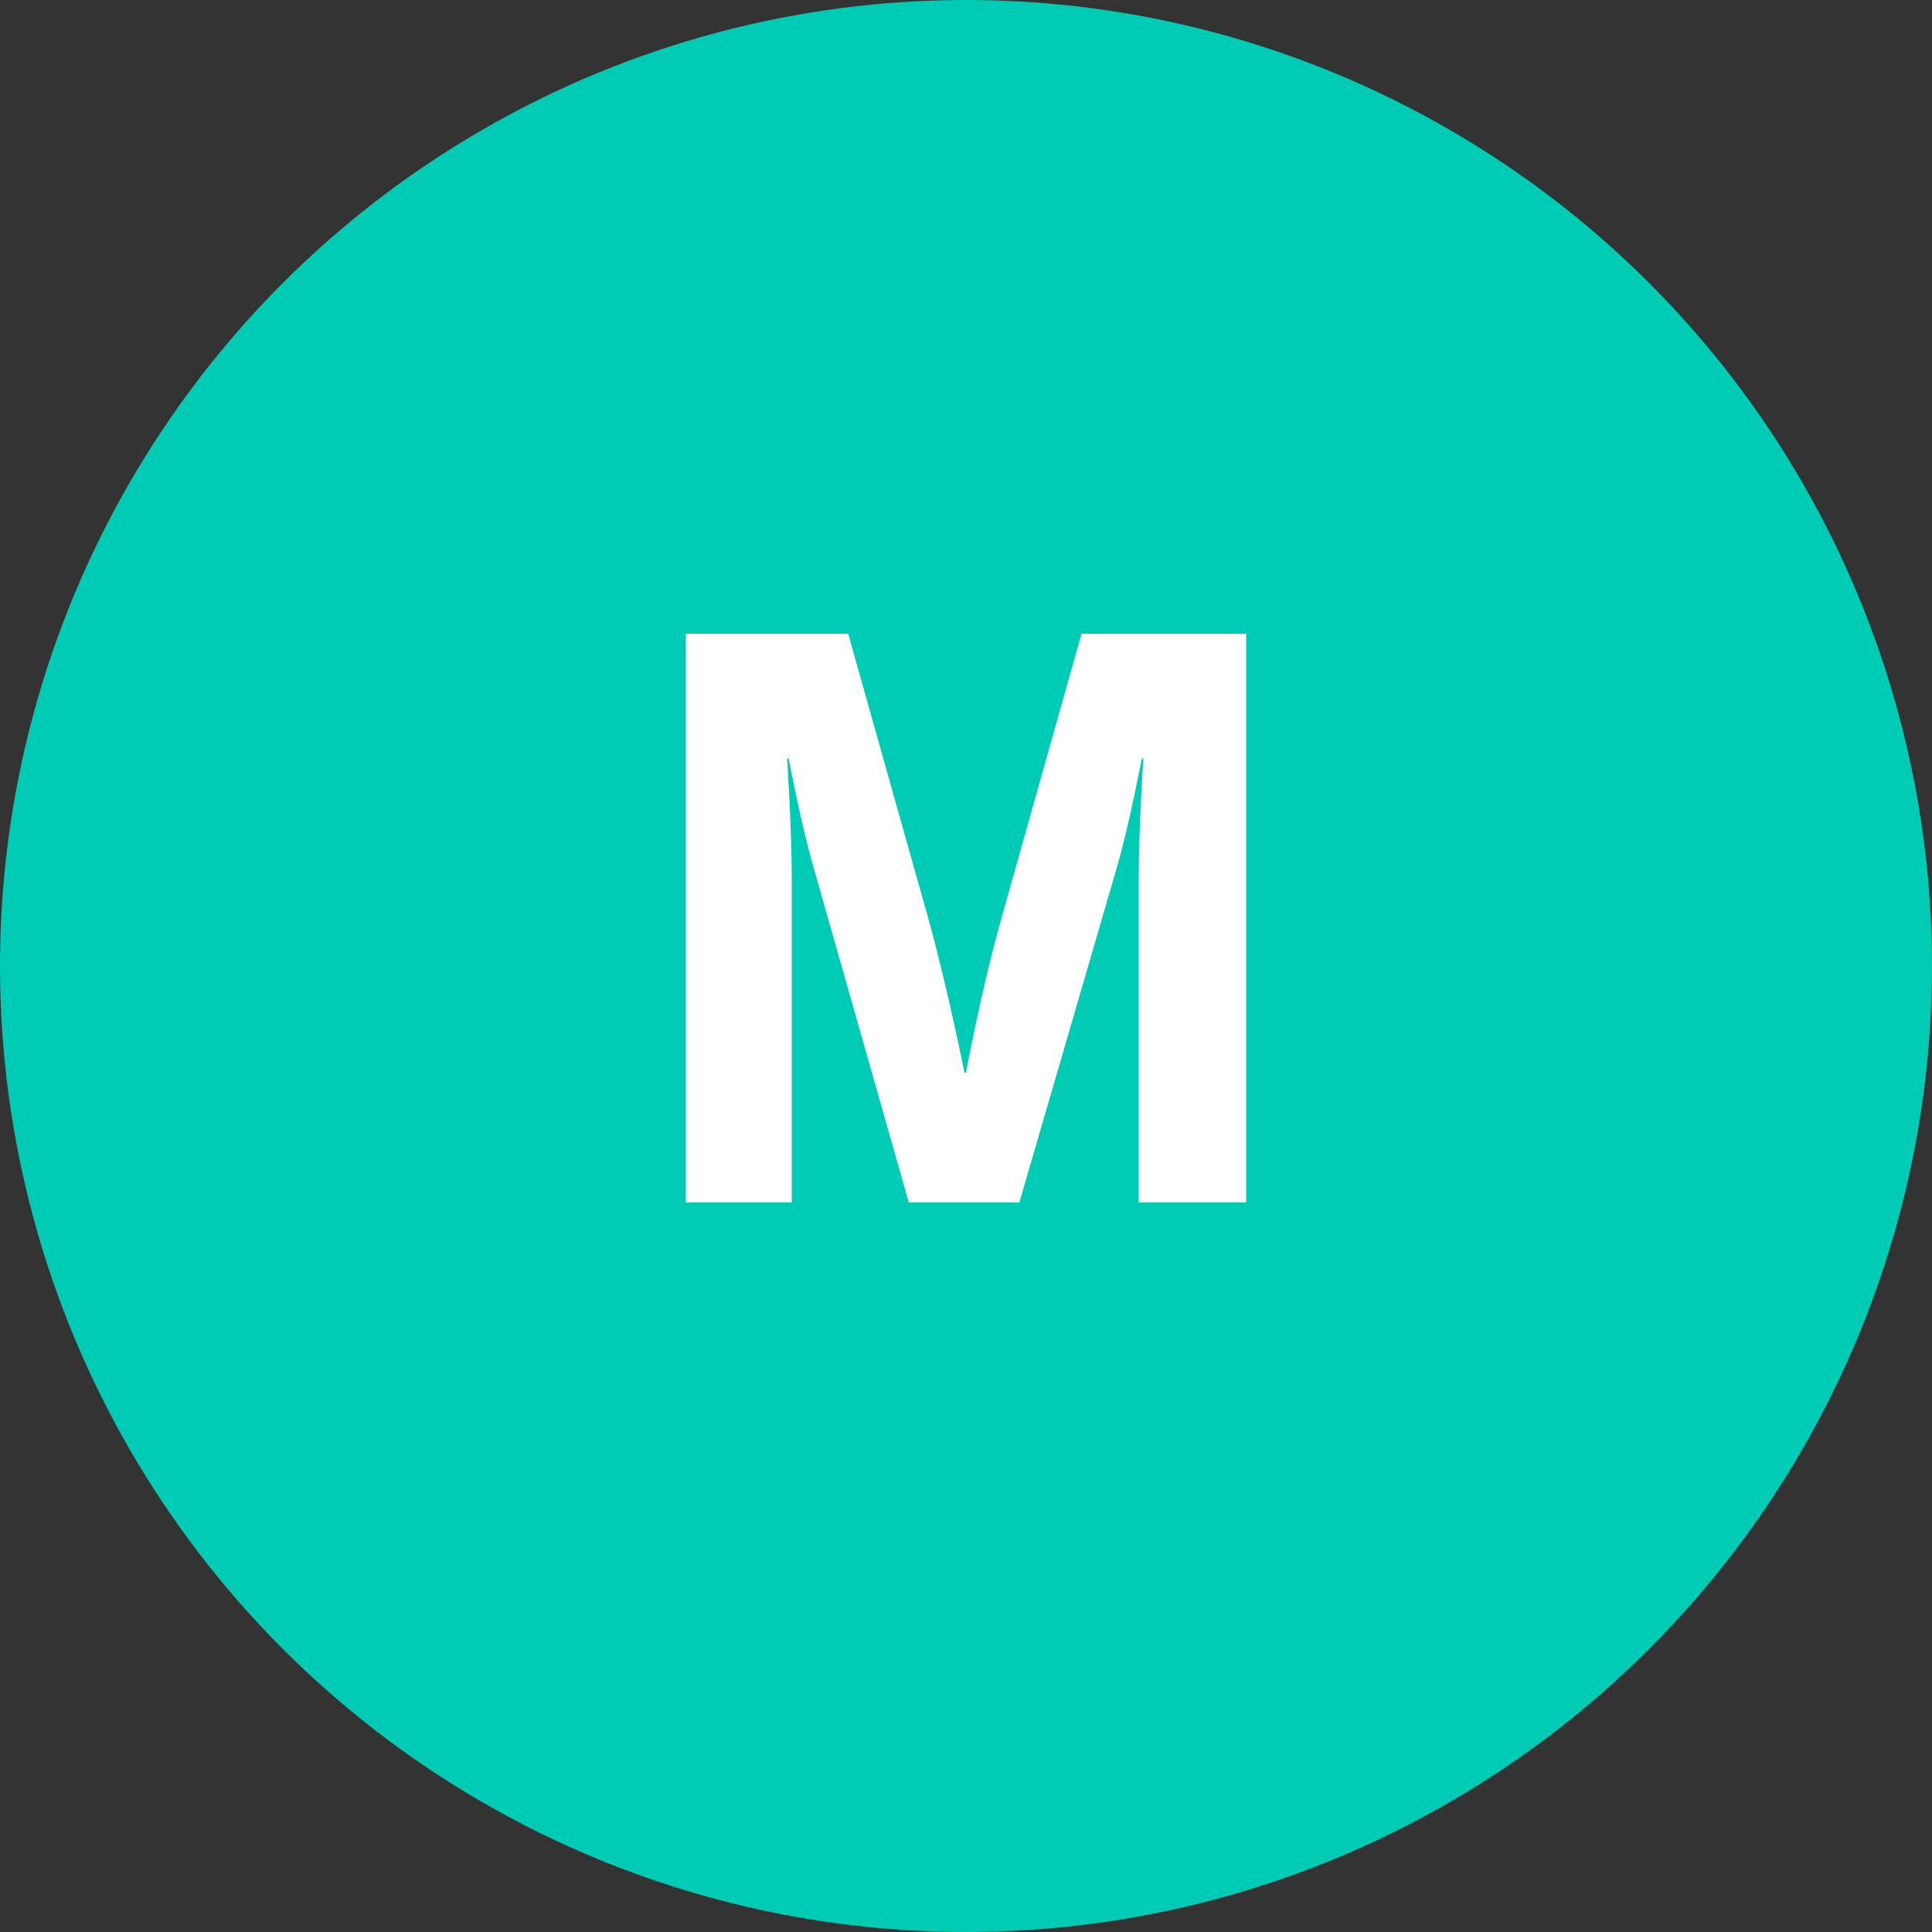 <?xml version="1.0" encoding="utf-8"?>
<!-- Generator: Adobe Illustrator 21.1.0, SVG Export Plug-In . SVG Version: 6.00 Build 0)  -->
<svg version="1.1" id="Layer_1" xmlns="http://www.w3.org/2000/svg" xmlns:xlink="http://www.w3.org/1999/xlink" x="0px" y="0px"
	 viewBox="0 0 500 500" style="enable-background:new 0 0 500 500;" xml:space="preserve">
<rect x="0" y="0" width="500" height="500" fill="#333333" stroke="none"/>
<style type="text/css">
	.st0{display:none;}
	.st1{display:inline;fill:#00CCB5;}
	.st2{display:inline;fill:#FFFFFF;}
	.st3{fill:#00CCB5;}
	.st4{fill:#FFFFFF;}
</style>
<g id="IA" class="st0">
	<circle class="st1" cx="250" cy="250" r="250"/>
	<path class="st2" d="M161.1,164h29.9v147.2h-29.9V164z"/>
	<path class="st2" d="M266.7,164h30.9l51.9,147.2h-31.1l-9.9-31.3h-53.1l-9.7,31.3h-30.3L266.7,164z M262.4,257h38.9l-13.2-42.4
		c-2.5-7.8-6-22.6-6-22.6h-0.4c0,0-3.7,14.8-6.2,22.6L262.4,257z"/>
</g>
<g id="WT" class="st0">
	<circle class="st1" cx="250" cy="250" r="250"/>
	<path class="st2" d="M88.2,164h30.5l19.1,73.1c2.9,12.6,6.4,32.1,6.4,32.1h0.4c0,0,3.7-18.3,6.8-31.3l16.1-73.9h28.8l16.1,73.7
		c3.1,13,6.8,31.5,6.8,31.5h0.4c0,0,4.3-19.6,7.2-32.3l18.5-72.9h29.4l-42,147.2h-27.8L187,232.3c-2.5-10.7-5.1-26.1-5.1-26.1h-0.4
		c0,0-2.3,15.4-4.7,26.1l-18.1,78.8H131L88.2,164z"/>
	<path class="st2" d="M290.8,164h118.4v25.1h-44.3v122.1H335V189.1h-44.3V164z"/>
</g>
<g id="M">
	<circle class="st3" cx="250" cy="250" r="250"/>
	<path class="st4" d="M177.5,164h42l20.8,73.9c5.1,18.5,9.3,39.7,9.3,39.7h0.4c0,0,3.9-21.2,9.1-39.7l20.8-73.9h42.6v147.2h-27.8
		v-84.4c0-11.9,1.2-30.5,1.2-30.5h-0.4c0,0-3.3,17.3-6.4,28l-25.3,86.9h-28.6l-24.7-86.9c-3.1-10.7-6.4-28-6.4-28h-0.4
		c0,0,1.2,18.5,1.2,30.5v84.4h-27.4V164z"/>
</g>
<g id="IS" class="st0">
	<circle class="st1" cx="250" cy="250" r="250"/>
	<path class="st2" d="M164.9,164h29.9v147.2h-29.9V164z"/>
	<path class="st2" d="M219.2,265.7h29.2c2.1,17.7,12.1,24.7,33.1,24.7c15.2,0,28.6-5.4,28.6-18.9c0-14.4-14-17.3-36.4-22.4
		c-26.4-6-50.4-13-50.4-43.6c0-29,23.7-44.1,56.4-44.1c33.1,0,54.6,16.3,56.8,45.9H308c-1.6-14.8-13.2-22.2-28.4-22.2
		c-16.1,0-26.6,6.8-26.6,17.3c0,11.9,10.3,15.4,32.1,20.2c30.3,6.6,55,13.8,55,45.5c0,29.9-24.1,46.5-57.2,46.5
		C242.9,314.5,220.3,296.8,219.2,265.7z"/>
</g>
<g id="ER" class="st0">
	<circle class="st1" cx="250" cy="250" r="250"/>
	<path class="st2" d="M126.5,164h108.3v25.1h-78.4V222h68.8v24.5h-68.8v39.7h79.1v24.9H126.5V164z"/>
	<path class="st2" d="M262.1,164h67.5c28.4,0,47.4,16.5,47.4,41c0,17.3-8,30.5-27,35.6v0.6c13.6,3.9,20.6,11.7,22.4,29.6
		c2.1,20.8,1.2,36.6,6.4,38.9v1.4h-28.6c-3.7-1.6-4.1-18.1-5.4-34c-1.2-16.1-10.3-25.1-28.8-25.1H292v59.1h-29.9V164z M292,229h31.7
		c16.3,0,24.3-8.4,24.3-20.2c0-11.9-7.6-20.8-23.5-20.8H292V229z"/>
</g>
<g id="P" class="st0">
	<circle class="st1" cx="250" cy="250" r="250"/>
	<path class="st2" d="M195.8,164h64.6c17.1,0,29.9,4.9,38.5,13.8c8.2,8.4,13.2,20,13.2,33.6c0,27.8-18.3,46.5-49.2,46.5h-36.2v53.3
		h-30.9V164z M226.6,233.6h30.9c15.6,0,23.9-8.6,23.9-22c0-13.8-8.6-21.6-23.5-21.6h-31.3V233.6z"/>
</g>
<g id="AB" class="st0">
	<circle class="st1" cx="250" cy="250" r="250"/>
	<path class="st2" d="M166.5,164h30.9l51.9,147.2h-31.1l-9.9-31.3h-53.1l-9.7,31.3h-30.3L166.5,164z M162.2,257h38.9l-13.2-42.4
		c-2.5-7.8-6-22.6-6-22.6h-0.4c0,0-3.7,14.8-6.2,22.6L162.2,257z"/>
	<path class="st2" d="M261.6,164h65.9c15.9,0,28,3.9,35.6,10.7c8,7.2,11.7,16.1,11.7,27.6c0,15-9.3,24.7-23.1,29.4v0.6
		c16.3,4.7,27.4,18.3,27.4,36.4c0,13.8-4.3,23.3-13,30.7c-8.4,7.4-21.4,11.7-37.1,11.7h-67.5V164z M323.8,223.3
		c13,0,21.8-6.2,21.8-17.7c0-10.9-8-17.3-21.2-17.3h-32.9v35H323.8z M291.5,286.5h34.4c14.4,0,23.1-8,23.1-20
		c0-14-10.3-21.2-23.9-21.2h-33.6V286.5z"/>
</g>
<g id="R" class="st0">
	<circle class="st1" cx="250" cy="250" r="250"/>
	<path class="st2" d="M194.3,164h67.5c28.4,0,47.4,16.5,47.4,41c0,17.3-8,30.5-27,35.6v0.6c13.6,3.9,20.6,11.7,22.4,29.6
		c2.1,20.8,1.2,36.6,6.4,38.9v1.4h-28.6c-3.7-1.6-4.1-18.1-5.4-34c-1.2-16.1-10.3-25.1-28.8-25.1h-24.1v59.1h-29.9V164z M224.2,229
		h31.7c16.3,0,24.3-8.4,24.3-20.2c0-11.9-7.6-20.8-23.5-20.8h-32.5V229z"/>
</g>
</svg>

